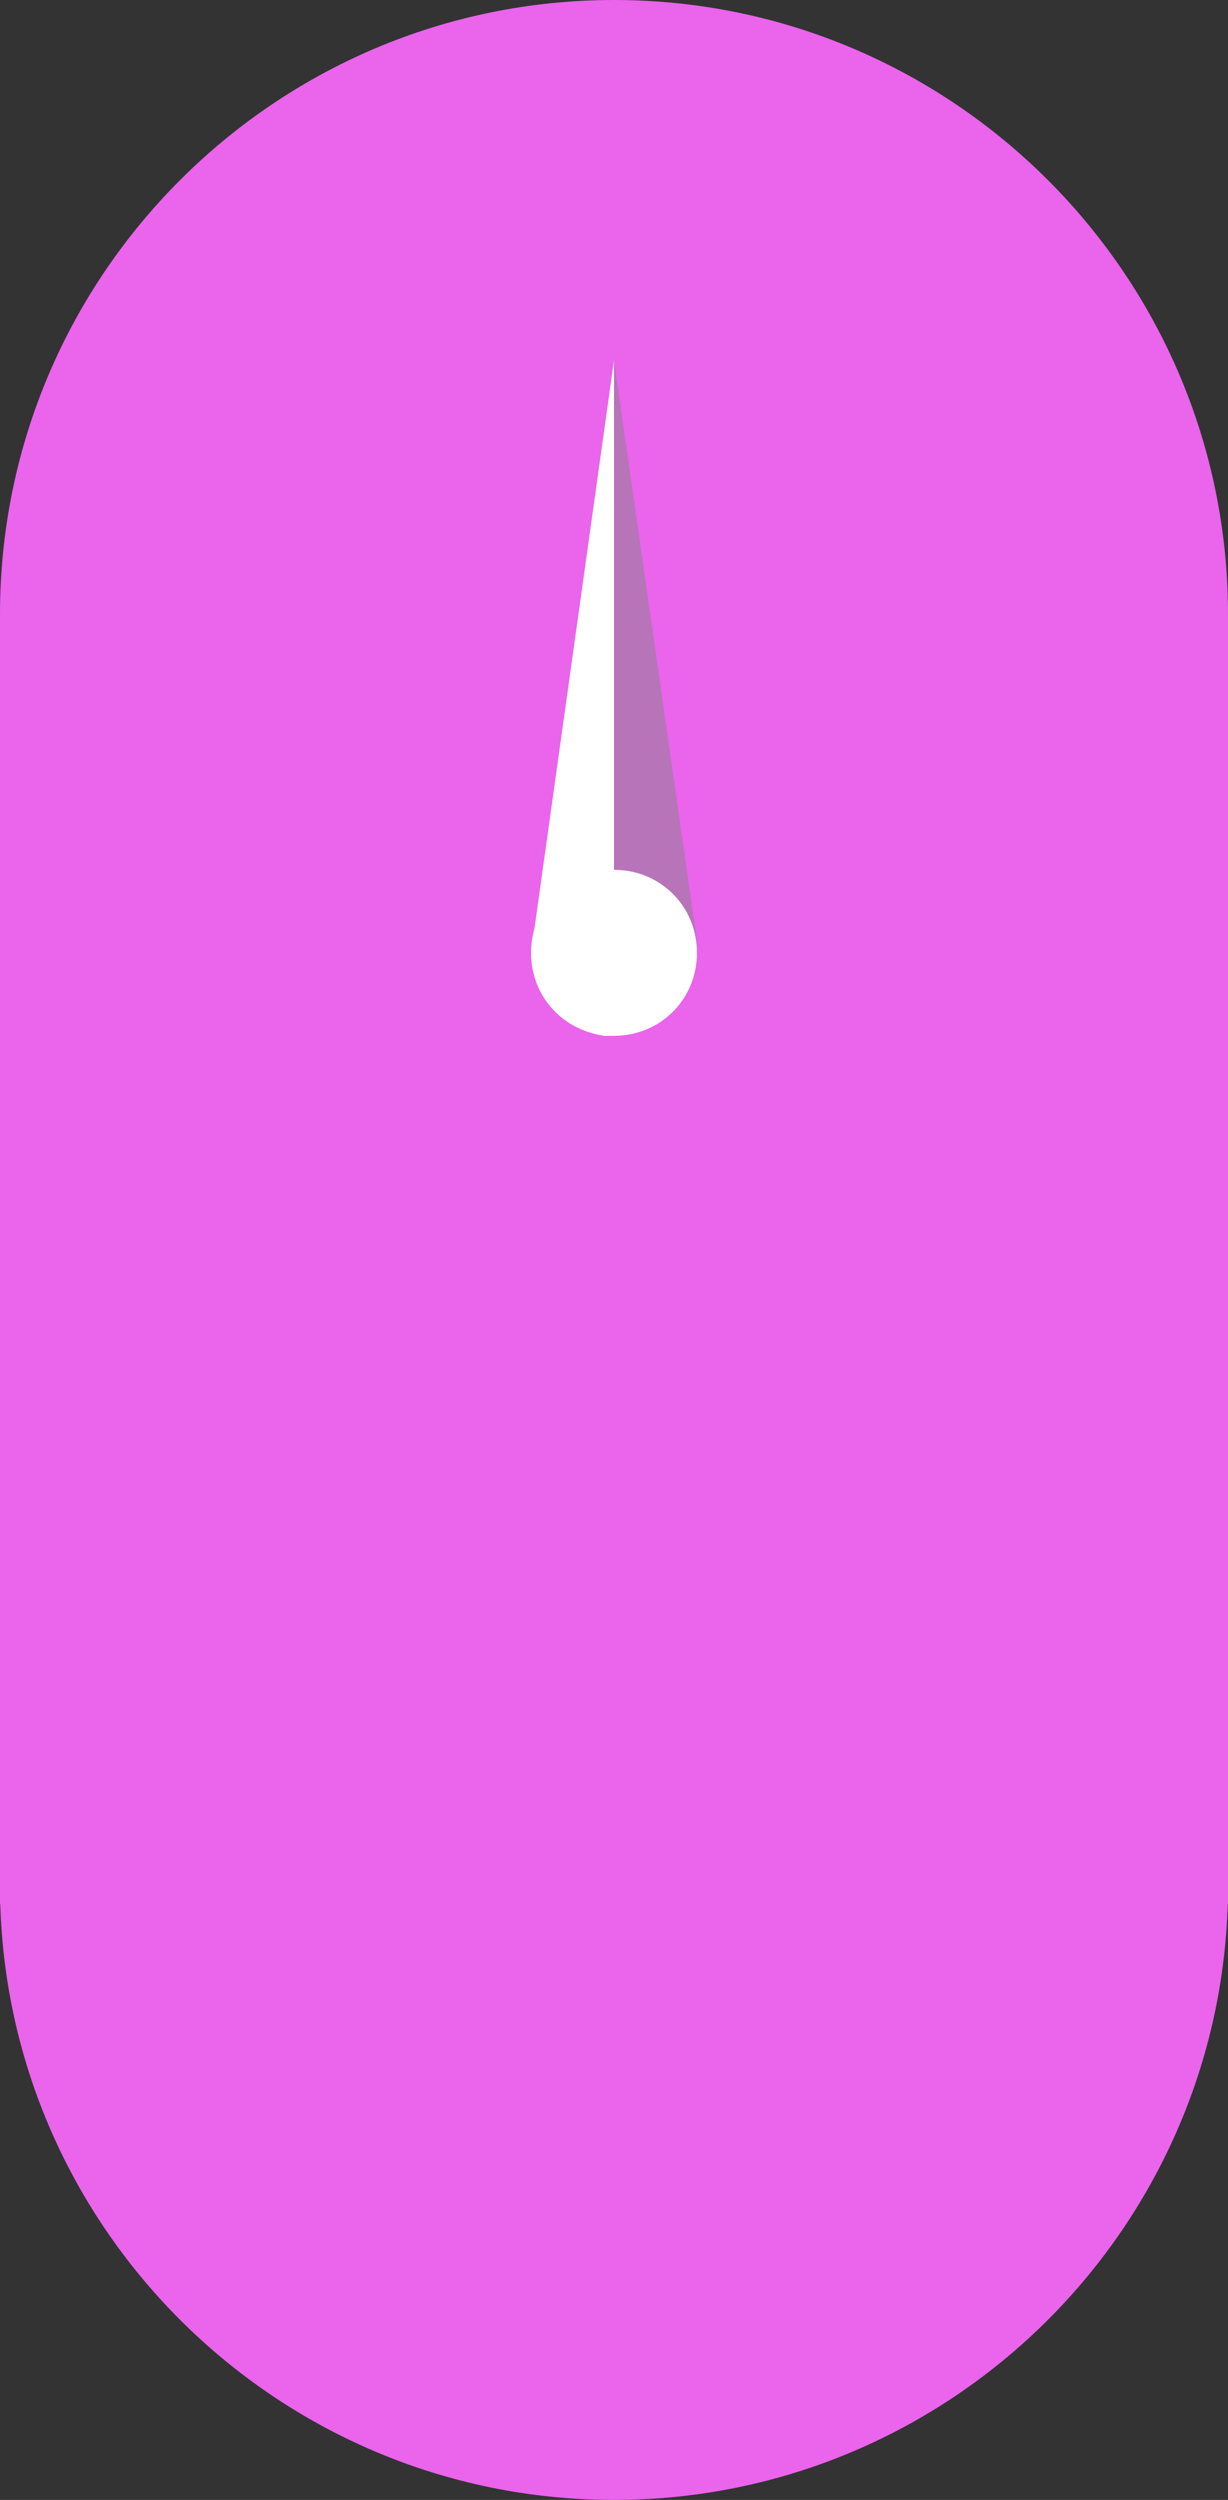 <?xml version="1.0" encoding="utf-8"?>
<!-- Generator: Adobe Illustrator 23.0.6, SVG Export Plug-In . SVG Version: 6.00 Build 0)  -->
<svg xmlns="http://www.w3.org/2000/svg" xmlns:xlink="http://www.w3.org/1999/xlink" version="1.1" id="Layer_1" x="0px" y="0px" viewBox="0 0 74 150.6" style="enable-background:new 0 0 74 150.6;" xml:space="preserve" width="74" height="150.6">
<rect x="0" y="0" width="74" height="150.6" fill="#333333" stroke="none"/>
<style type="text/css">
	.st0{fill:#EA64EC;}
	.st1{fill:#FFFFFF;}
	.st2{opacity:0.5;}
	.st3{fill:#848484;}
</style>
<title>arrrow_sikaAsset 1</title>
<g>
	<g id="Layer_1-2">
		<g>
			<path class="st0" d="M37,74c20.4,0,37-16.6,37-37S57.4,0,37,0S0,16.6,0,37S16.6,74,37,74"/>
			<rect y="37" class="st0" width="74" height="77.7"/>
			<path class="st0" d="M37,150.6c20.4,0,37-16.6,37-37s-16.6-37-37-37s-37,16.6-37,37S16.6,150.6,37,150.6L37,150.6"/>
		</g>
		<path class="st1" d="M37,62.4V21.7l-4.9,35c-0.4,2.7,1.5,5.3,4.3,5.7C36.6,62.4,36.8,62.4,37,62.4"/>
		<g class="st2">
			<path class="st3" d="M37,21.7v40.7c2.8,0,5-2.2,5-5c0-0.3,0-0.5,0-0.7L37,21.7z"/>
		</g>
		<path class="st1" d="M37,62.4c2.8,0,5-2.2,5-5s-2.2-5-5-5s-5,2.2-5,5S34.2,62.4,37,62.4"/>
	</g>
</g>
</svg>
